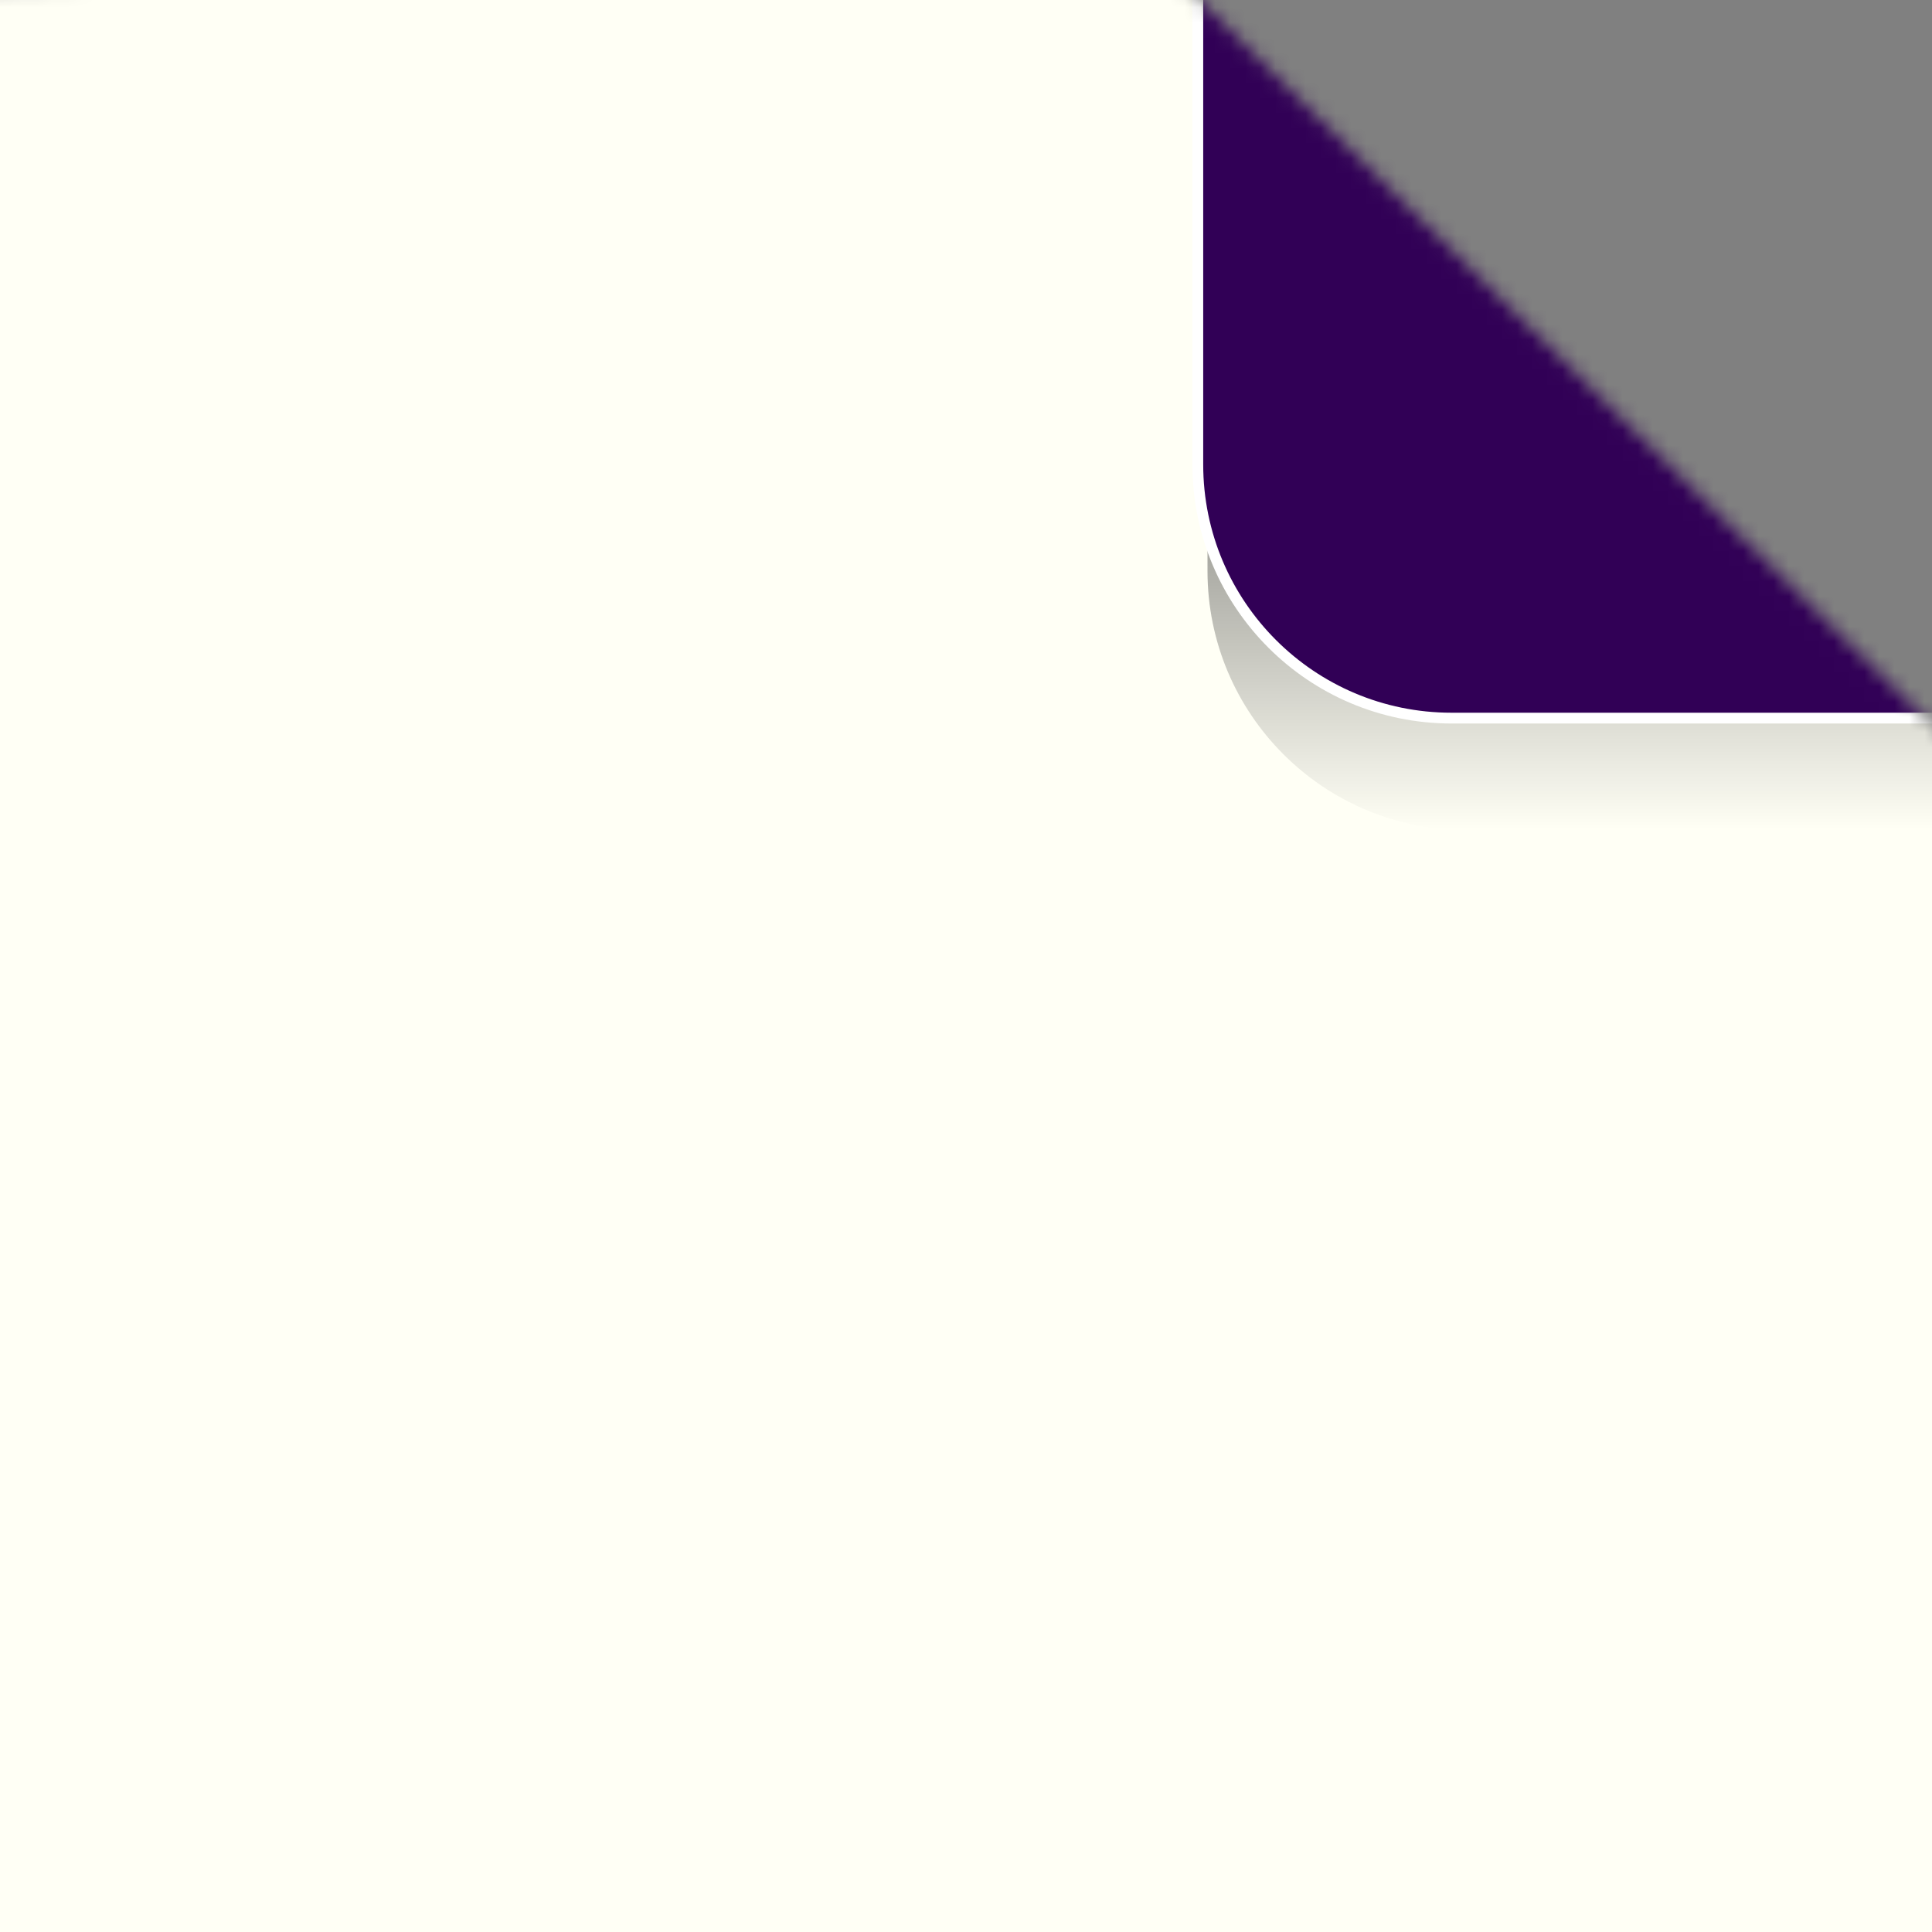 <svg width="128" height="128" viewBox="0 0 128 128" fill="none" xmlns="http://www.w3.org/2000/svg">
<rect x="0" y="0" width="128" height="128" fill="#808080" stroke="none"/>
<g clip-path="url(#clip0_5_60)">
<mask id="mask0_5_60" style="mask-type:alpha" maskUnits="userSpaceOnUse" x="-11" y="-3" width="155" height="141">
<path d="M76.426 -3L144 63.931L132 137.5H-3L-8 94L-11 -0.5L76.426 -3Z" fill="#D9D9D9"/>
</mask>
<g mask="url(#mask0_5_60)">
<path d="M0 0H112C120.837 0 128 7.163 128 16V128H0V0Z" fill="#FFFFF5"/>
<path d="M97.168 55C87.686 55 80 47.314 80 37.832V1L128 1V55L97.168 55Z" fill="url(#paint0_linear_5_60)"/>
<path d="M79.358 30.766L79.358 -4.642L131.577 -4.642L131.577 47.577L96.168 47.577C86.884 47.577 79.358 40.05 79.358 30.766Z" fill="#310056" stroke="white" stroke-width="0.715"/>
</g>
</g>
<defs>
<linearGradient id="paint0_linear_5_60" x1="104.649" y1="1" x2="104.649" y2="55" gradientUnits="userSpaceOnUse">
<stop/>
<stop offset="1" stop-opacity="0"/>
</linearGradient>
<clipPath id="clip0_5_60">
<rect width="128" height="128" fill="white"/>
</clipPath>
</defs>
</svg>
